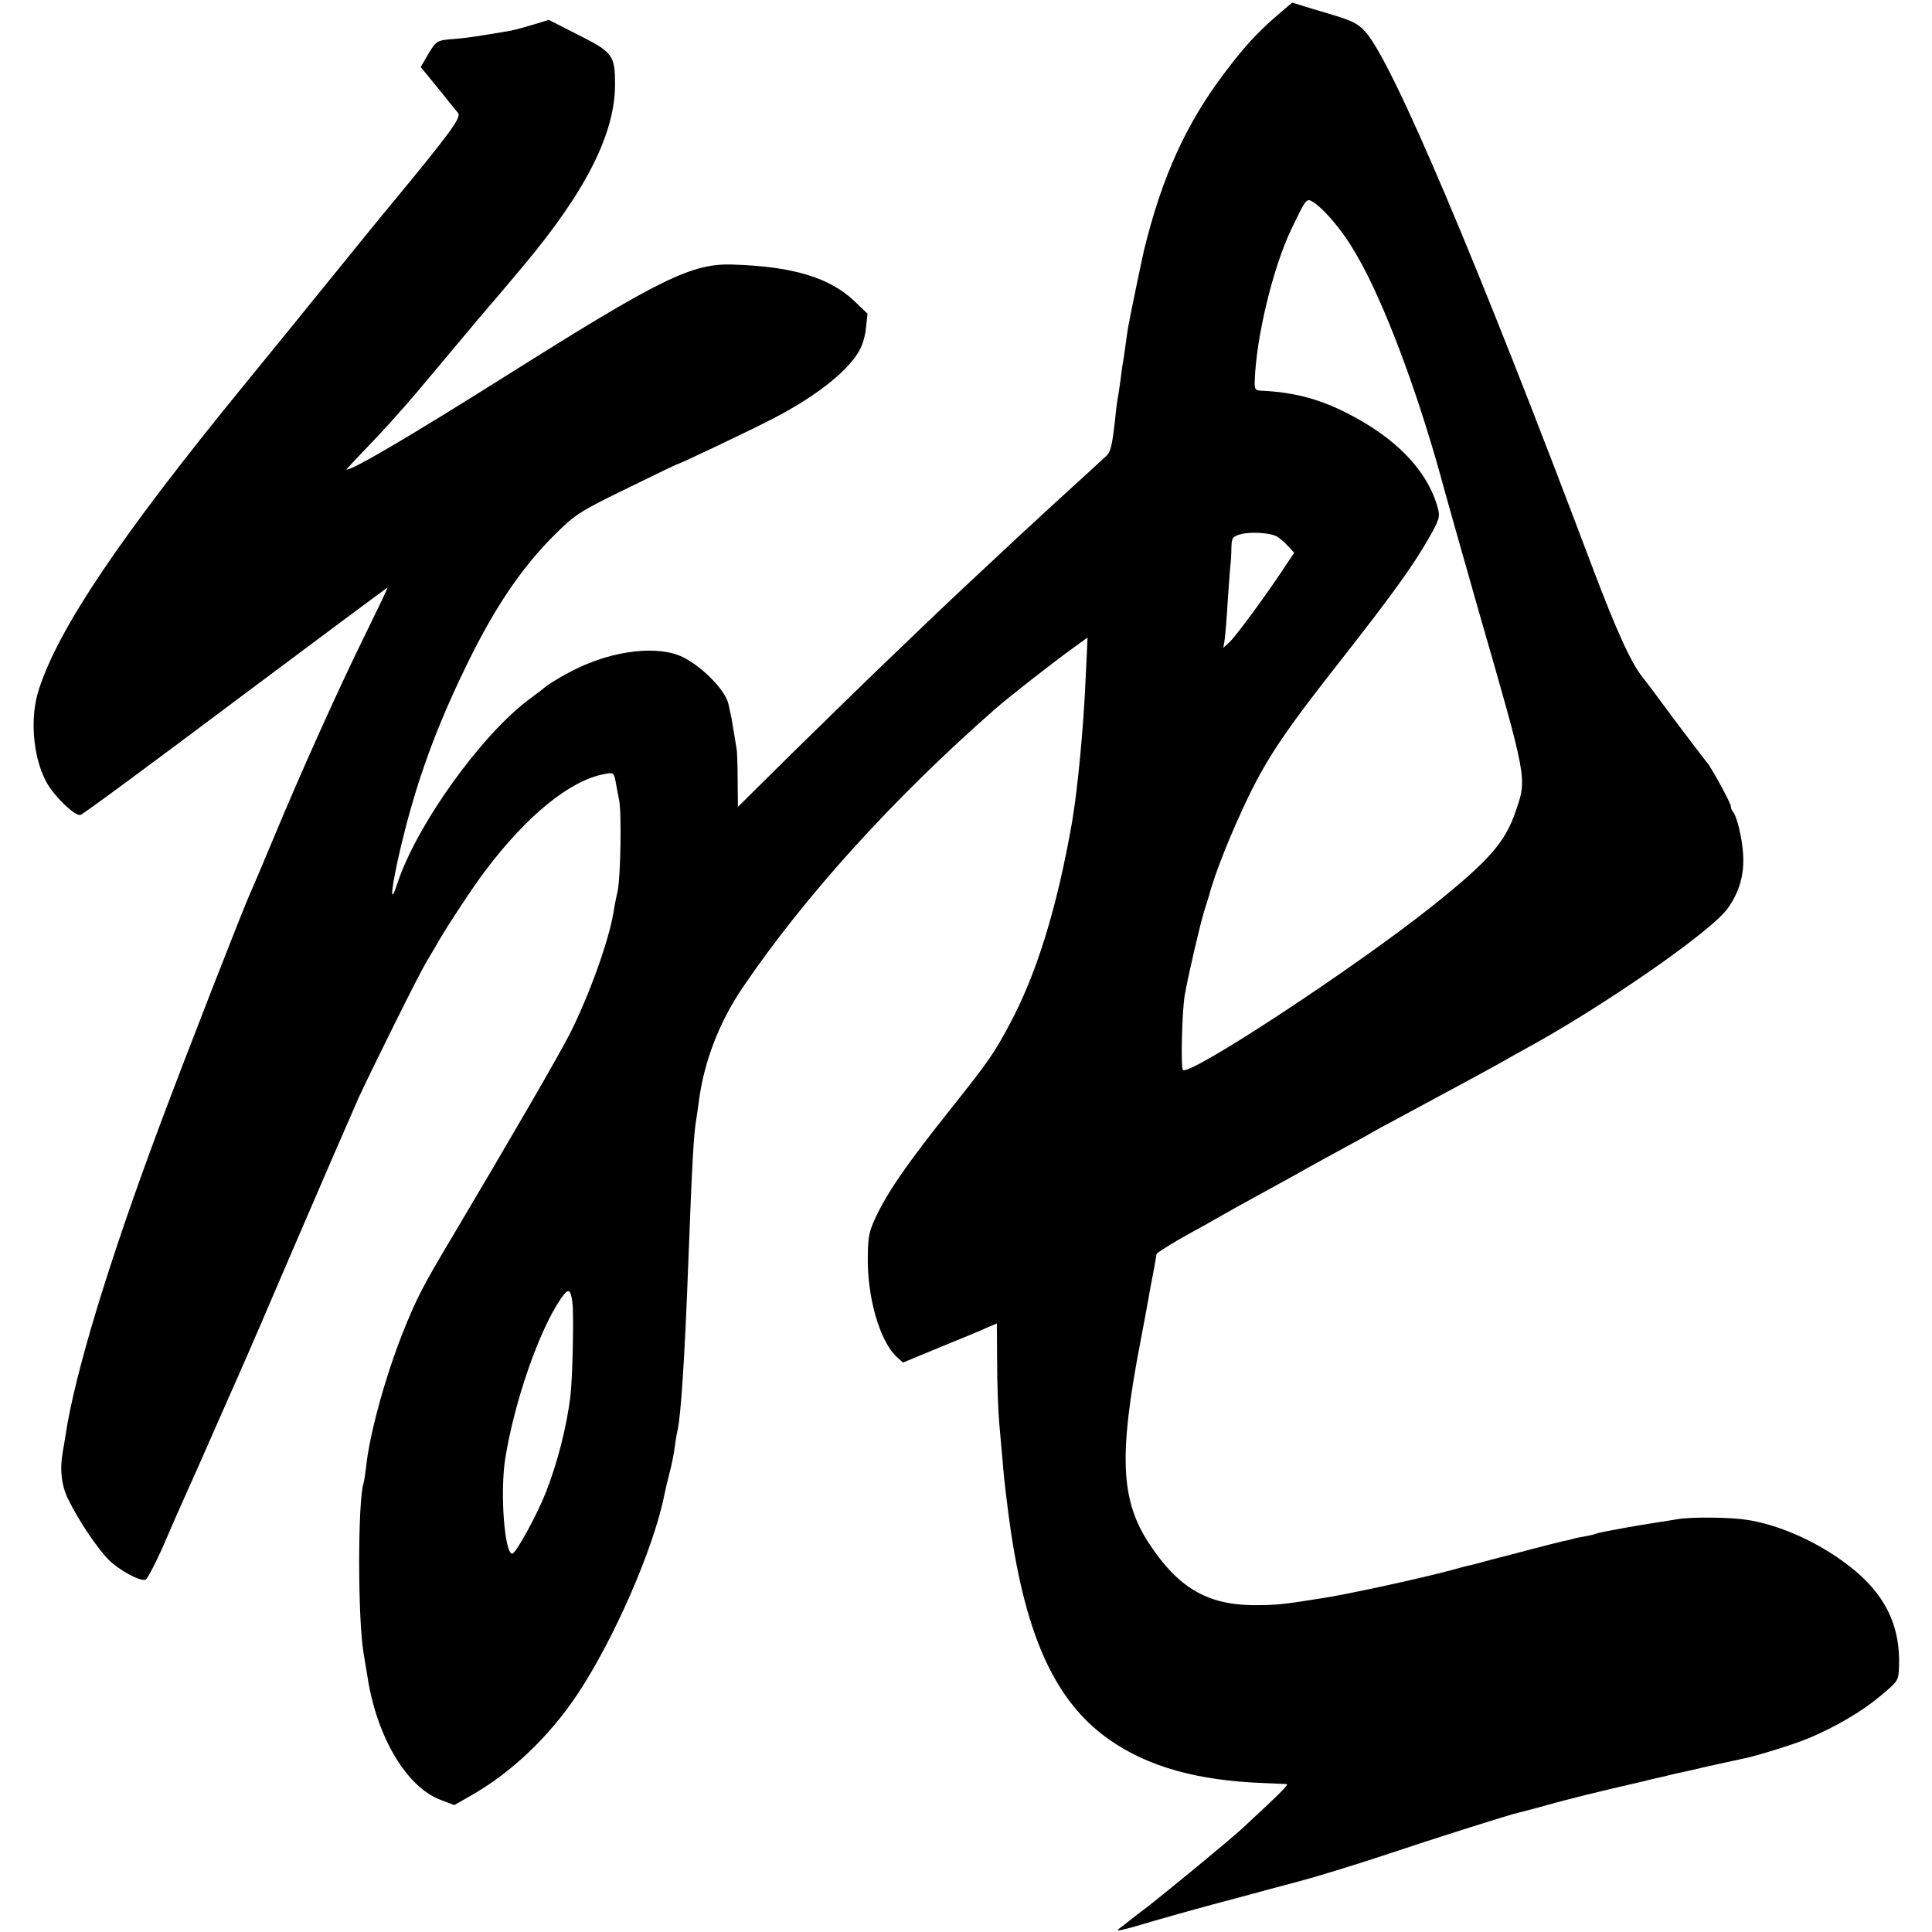 <svg version="1" xmlns="http://www.w3.org/2000/svg" width="960" height="960" viewBox="0 0 720 720"><path d="M476 5.7c-7.9 6.9-12.2 11.6-19.9 21.8-14.2 18.9-23 38.3-29.7 65.5-.7 2.9-5.4 25.5-5.8 28-.3 1.4-.8 5-1.2 8-.4 3-.8 5.7-.9 6-.1.3-.5 3.2-.9 6.5-.4 3.2-1 6.8-1.2 7.8-.2 1.1-.6 4.5-.9 7.6-1.1 9.6-1.6 11.5-3.3 13.1-.9.9-7.3 6.7-14.2 13-6.9 6.3-13 11.9-13.6 12.5-.6.5-6.4 5.9-12.9 12-16.2 15.1-14.8 13.7-37 35-10.9 10.4-28.7 27.8-39.7 38.6L275 300.7l-.1-10.1c0-5.5-.2-10.8-.4-11.6-.1-.8-.6-3.5-1-6s-.8-5-.9-5.5c-.2-.6-.6-2.8-1.1-5-1.1-5.6-11.3-15.5-18.6-18.3-10.2-3.8-26.8-1.2-41 6.5-3.9 2.1-7.8 4.5-8.7 5.3-.9.8-3.5 2.8-5.7 4.4-17.9 13.1-42.3 47.1-49.4 68.8-2.6 8-2.6 4.1 0-8 5.7-25.7 13-46.9 25-71.7 10.9-22.7 21.2-38 34.1-50.7 7.2-7.1 9-8.3 26.3-16.7 10.2-5 18.7-9.1 18.9-9.1.7 0 28-13 35.1-16.7 15.8-8.1 27.4-17.1 32.2-24.7 1.5-2.3 2.7-6 3-9.2l.6-5.5-4.8-4.6c-9.2-8.8-22.9-13-45.2-13.7-15.4-.6-27.3 5.3-84.3 41.2-35.9 22.6-57.3 35.2-59.8 35.2-.3 0 3.4-3.9 8.1-8.8 4.7-4.8 12.7-13.7 17.8-19.7 19.9-23.8 29.1-34.7 29.9-35.5.3-.3 4.8-5.7 10.1-12 23.4-27.9 34.2-49.5 34.1-67.7 0-10.7-.9-11.9-13.7-18.3l-11-5.6-5.5 1.7c-3.1.9-6.9 2-8.5 2.3-10.4 1.8-16 2.7-20.9 3.1-6.9.5-7 .6-10.2 6l-2.6 4.5 6.3 7.7c3.4 4.3 6.9 8.5 7.6 9.4 1.4 1.6-3 7.5-25.2 34.4-1.9 2.2-11.4 13.9-21.2 26-9.8 12.1-24.9 30.7-33.5 41.2-46 56.3-69 90.5-76.3 113.2-3.4 10.3-2.3 24.7 2.5 34 2.6 5.3 10.9 13.4 13 12.8.9-.2 26.9-19.4 57.8-42.6 30.9-23.1 56.4-42.1 56.6-42.1.2 0-3.4 7.5-7.9 16.7-9.9 20-24.4 52.2-34.4 76.3-4 9.6-7.9 18.8-8.7 20.5-2.6 5.7-24.2 61-33.9 87-18.8 50.3-31.6 92.2-35.1 115.5-.3 1.9-.7 4.6-1 6-1.2 6.7-.5 12.9 2.2 18.1 3.9 7.9 10.7 17.9 14.8 22.1 4 4 11.9 8.3 13.9 7.5.6-.3 3.4-5.6 6.2-11.8 2.7-6.3 6.5-15 8.5-19.4 2-4.4 7.6-17 12.4-28 4.9-11 9.7-22 10.8-24.5 1.1-2.4 7.4-17.1 14-32.5 13.9-32.3 24-55.6 27.5-63.5 5.3-11.4 22.3-45.7 25.2-50.5 1.7-2.8 3.8-6.4 4.7-8 3.1-5.4 12.6-19.9 17.4-26.2 15.5-20.5 31.4-33.4 44.1-35.8 3.6-.7 3.7-.6 4.4 3.2.4 2.1.9 4.9 1.2 6.3 1 4.6.6 28.4-.5 34-.7 3-1.4 6.7-1.6 8.2-1.8 10.6-8.9 30.4-16.1 44.8-4.1 8.1-22.2 39.3-43.7 75.5-11.4 19.1-13.5 23.2-18.8 36.4-6.5 16.5-12.4 37.9-13.6 50.1-.3 2.5-.7 5.1-.9 5.7-2.2 6.6-2.2 50.6 0 63.4.2 1.3.9 5.4 1.5 9.1 3.5 22.3 14.6 40.9 27.3 45.6l5 1.9 5.8-3.3c15.3-8.6 29.5-22.1 40.1-38 13.7-20.6 28.5-54.6 32.4-74.4.3-1.4 1.1-5 1.9-8 .8-3 1.7-7.5 2-10 .3-2.5.8-5.2 1-6 1.2-4.8 2.7-27 4-62.3 1.4-36.8 2-48.2 3-53.7.2-1.4.7-4.5 1-7 1.9-14.3 7.5-29 16.1-41.7 23-34 56.2-70.7 94.4-104.2 4.4-3.9 21.8-17.5 28.9-22.6l5.4-3.9-.7 15c-.8 18.6-3 41.7-5.1 53.9-5.6 31.9-13.2 56.6-23.4 75.5-5.6 10.5-7.6 13.4-21.5 30.9-16.1 20.2-23.2 30.4-27.7 39.6-3 6.2-3.4 7.9-3.5 15.6-.3 15.4 4.5 31.8 10.8 37.6l2.3 2.1 14-5.8c7.7-3.1 15.6-6.4 17.5-7.3l3.5-1.5.1 14.6c0 8.1.4 18.3.8 22.7.4 4.4.9 10.5 1.2 13.5.4 5.1.7 8.3 2 18.5 5.7 45.5 17 71.3 37.8 85.8 14.3 10.1 32.9 15.3 57.6 16.2 4.1.2 7.9.3 8.5.4.9.1-2.3 3.3-16 16-4.9 4.6-27.8 23.4-36.5 30.2-2.5 1.8-5.2 4-6 4.6-.8.7-2.4 1.9-3.5 2.7-2.3 1.7-1 1.5 14.5-3.1 4.7-1.3 10.8-3.1 13.5-3.8 2.8-.8 10-2.7 16-4.3 6.1-1.7 16.3-4.4 22.7-6.1 6.4-1.7 20.4-6 31-9.5 18.8-6.3 47.8-15.5 50.8-16.1.8-.2 5.6-1.4 10.5-2.8 7.8-2.2 20.4-5.3 35.3-8.7 2.3-.6 6.1-1.5 8.5-2 2.3-.6 5.2-1.3 6.5-1.5 1.2-.3 3-.7 4-.9 2.1-.6 15.9-3.6 18.8-4.2 4.7-.9 19.2-5.4 24.4-7.6 10.2-4.3 19.9-10 26.7-15.7 6.8-5.7 6.8-5.7 7-11.1.6-15.3-5.4-27.3-18.7-37.5-11.2-8.7-25.9-15.3-38-17.1-6.2-1-20.6-1.1-25.5-.3-2.2.4-5.6.9-7.5 1.2-6.3.9-22.4 3.8-23 4.2-.4.2-2.2.7-4.1 1-1.9.3-4.2.8-5.1 1.1-.9.3-2.5.6-3.5.8-1 .2-6.3 1.6-11.8 3-5.5 1.5-10.7 2.8-11.5 3-.8.2-3.5.9-6 1.6-2.5.7-5.2 1.4-6 1.5-.8.2-4.2 1.1-7.5 2-10.9 2.9-35.8 8.3-45.5 9.9-16.2 2.6-18.2 2.8-27.1 2.8-17-.2-27.8-6.5-38.5-22.7-10.8-16.3-11.6-32.8-3.4-75.5 1.6-8.5 3.2-16.9 3.4-18.5.3-1.7 1-5.4 1.6-8.4.5-2.9 1-5.5 1-5.7 0-.5 6.3-4.4 13-8.1 3-1.6 7.3-4 9.5-5.3 2.2-1.3 10.3-5.8 18-10 7.7-4.2 15.6-8.6 17.5-9.7 2-1.1 7.1-3.9 11.5-6.3s8.9-4.8 10-5.5c1.1-.7 5.4-3 9.5-5.2 13.4-7.2 36.4-19.6 39.5-21.4 1.7-1 5.3-3 8-4.5 28.7-15.5 70.1-44.1 76.3-52.8 4.4-6 6.3-12.8 5.8-20.3-.4-6.2-2.3-14.1-3.8-15.8-.4-.5-.8-1.4-.8-2.1 0-1.2-7.8-15.4-9-16.4-.3-.3-5.6-7.3-11.8-15.5-6.1-8.3-11.5-15.5-12-16-4.4-5.5-9.9-17.6-19.1-42-42.6-113-74.2-187.6-84.3-198.7-2.7-3-5-4.1-12.3-6.3-4.9-1.4-10.3-3.1-11.9-3.6-1.6-.5-3-.9-3-.9-.1 0-2.6 2.1-5.6 4.7zm19.4 75.1c5.1 5.8 8.1 10.3 12.5 18.4 10.1 19.1 21.8 51.2 30.5 83.8.8 3 6.5 23 12.6 44.5 18.3 63.5 18.1 62.4 13.9 74.7-3.9 11.6-9.9 18.5-30.8 35.2-28.9 23.1-91.5 64.2-93.3 61.3-.8-1.3-.3-21.7.7-27.7 1.2-7 5.6-26 7.2-31.2.9-2.9 1.7-5.5 1.8-5.8 2.2-8.5 8.4-23.9 14.8-37.2 7.4-15.1 13.8-24.6 35.2-51.8 18.5-23.6 26.1-34.2 31.9-44.3 4.1-7.2 4.3-8.1 3.4-11.5-3.9-14-15.7-26.2-34.5-35.6-10.2-5.1-19.7-7.5-31.3-8-2.2-.1-2.5-.5-2.4-3.6.5-16.2 6.8-42.3 13.6-56.5 5.8-12 5.6-11.8 8.5-10 1.4.9 3.9 3.3 5.7 5.3zm-19.6 119.1c.9.5 2.8 2.1 4.1 3.5l2.4 2.6-3.8 5.7c-6.3 9.6-18.1 25.7-20.4 27.7l-2.2 2 .5-3c.2-1.6.8-7.9 1.1-13.9.4-6.1.9-12.1 1-13.5.2-1.4.4-4.4.4-6.7.1-3.9.4-4.3 3.4-5.2 3.7-1 10.9-.6 13.5.8zM213.3 485.2c.6 3.8.1 28.3-.7 34.8-1.3 11.4-4.9 25.4-9.3 36.5-3.6 8.9-11.1 22.5-12.4 22.5-2.9 0-4.6-22.9-2.6-35.5 3.5-21.6 12.7-48 20.9-59.8 2.6-3.7 3.4-3.4 4.1 1.5z"/></svg>